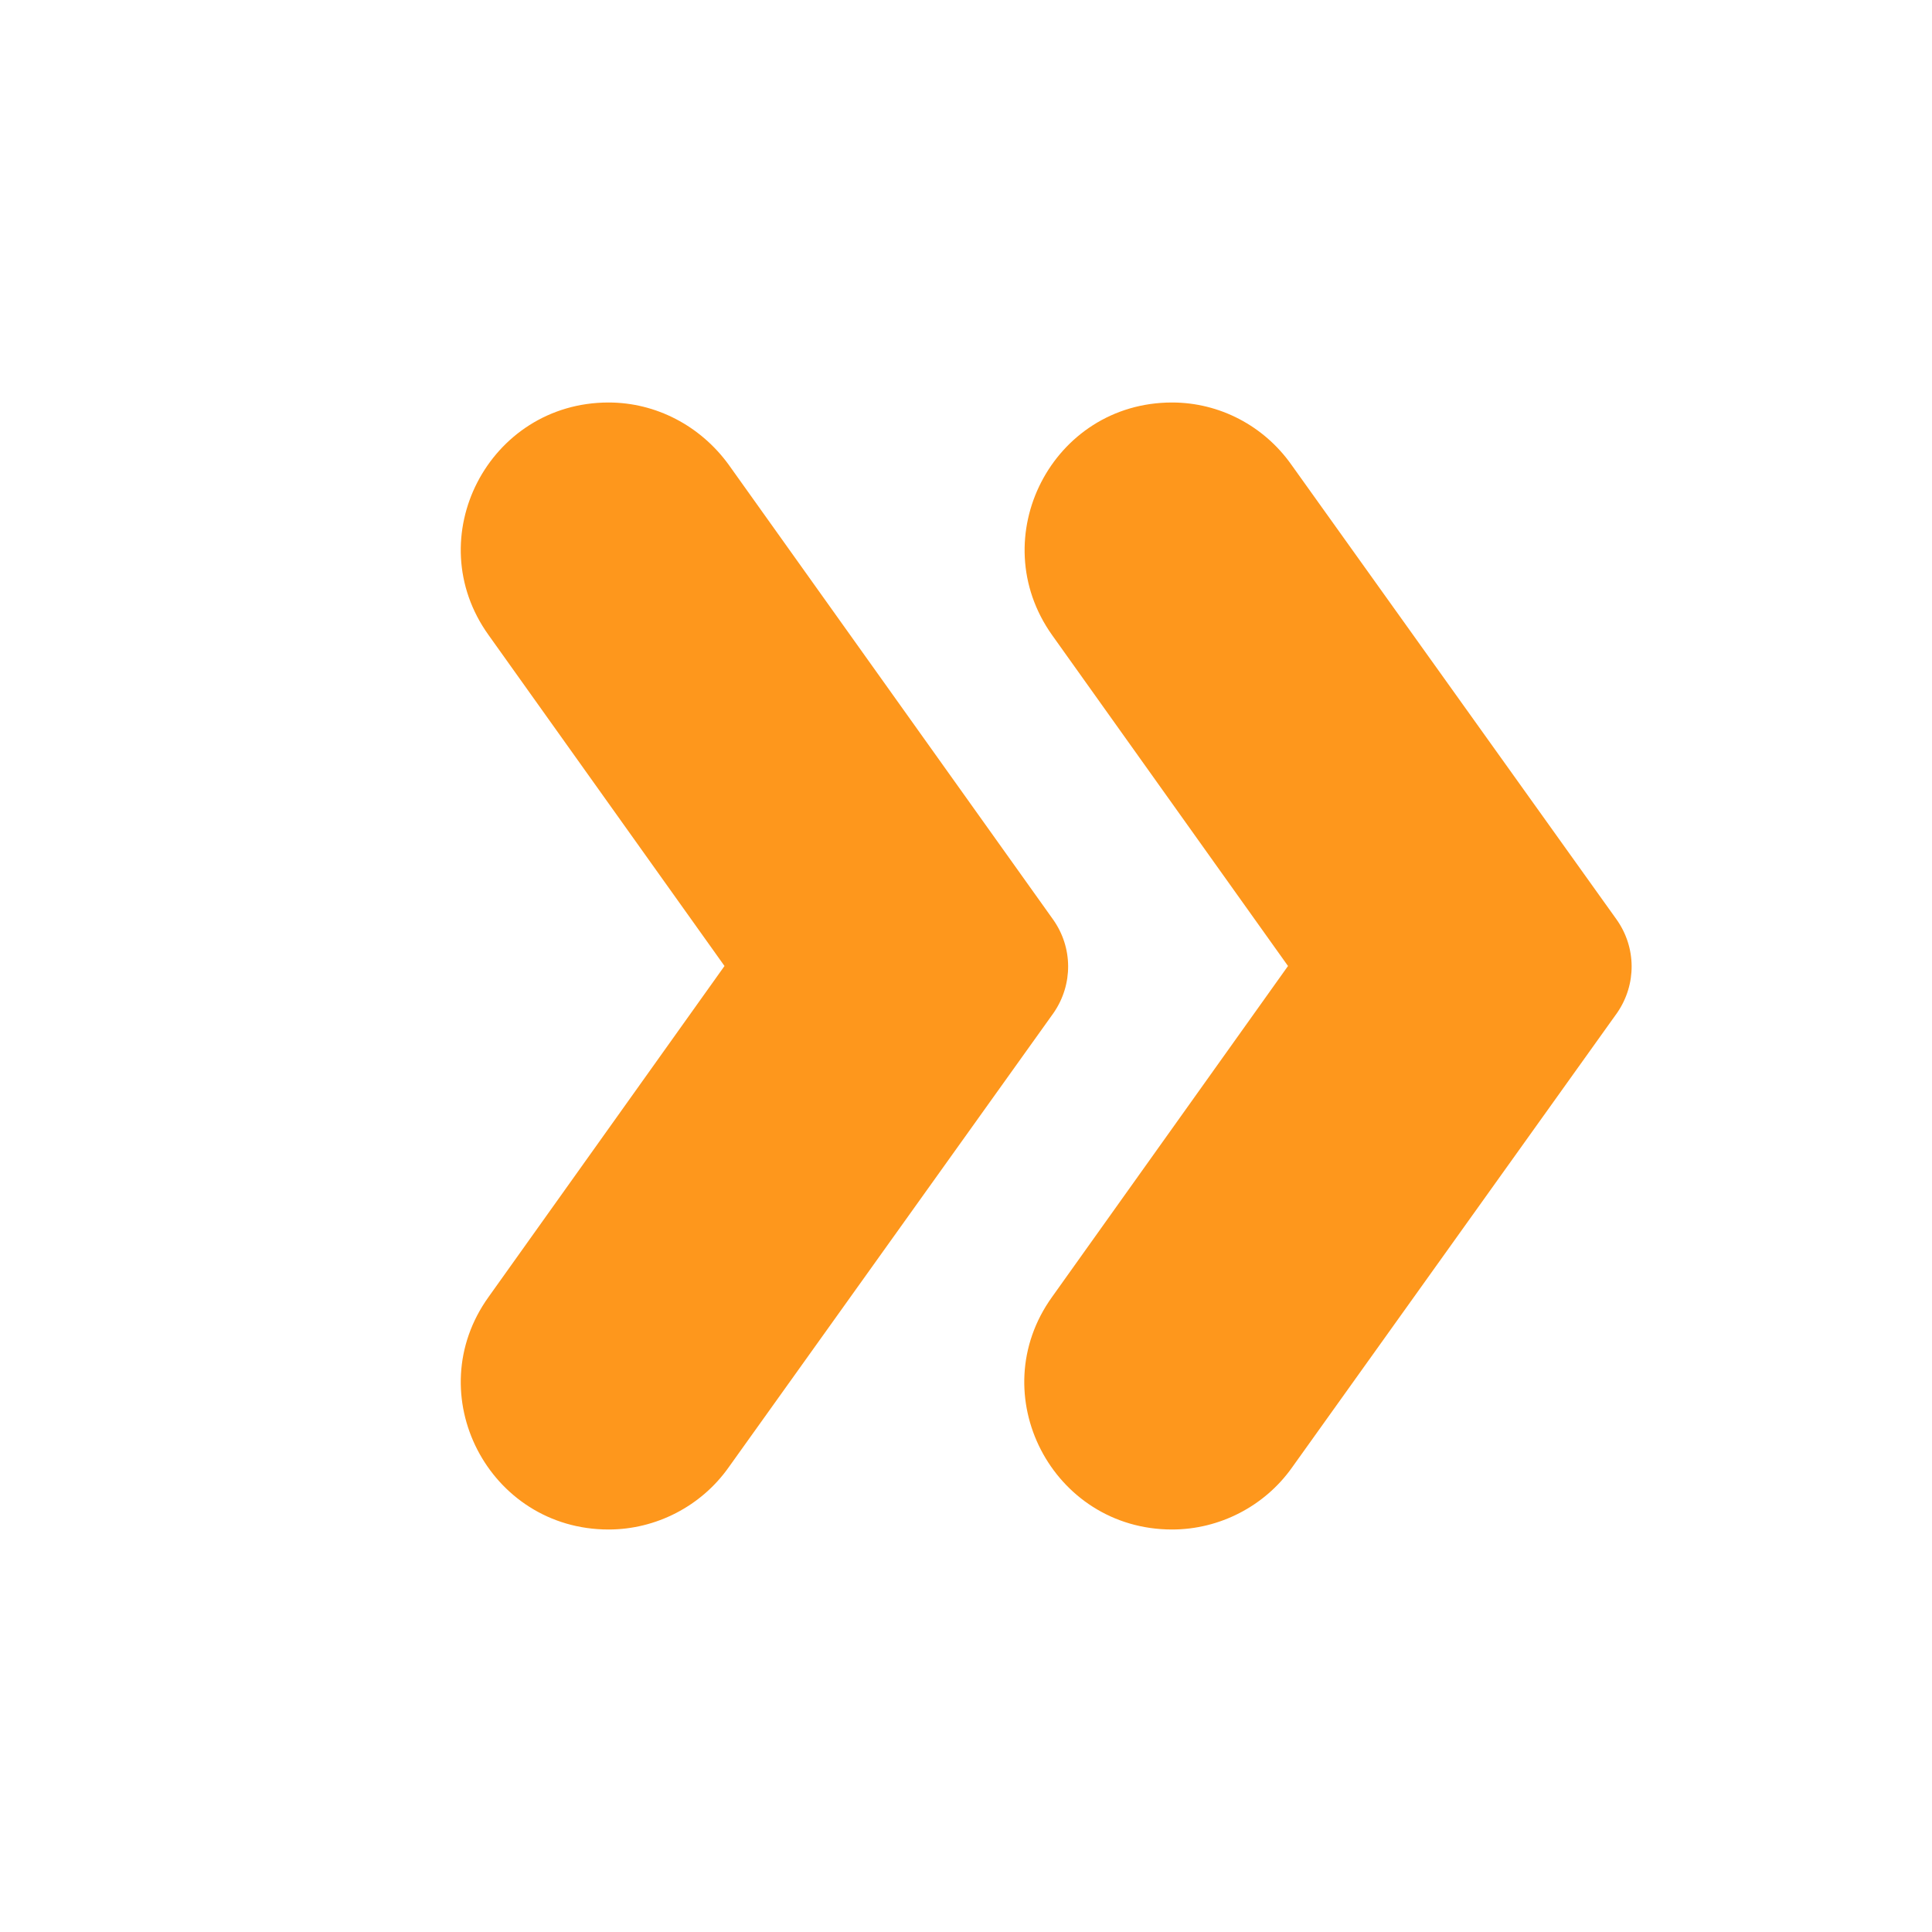 <svg viewBox="0 0 24 24" xmlns="http://www.w3.org/2000/svg" xmlns:xlink="http://www.w3.org/1999/xlink"><defs><path d="M0 0h24v24H0Z" id="a"/></defs><g fill="none"><use xlink:href="#a"/><use xlink:href="#a"/></g><g fill="#FE971C"><path d="M20.08 11.42l-4.04-5.65c-.34-.48-.89-.77-1.48-.77v0c-1.49 0-2.35 1.68-1.49 2.89L16 12l-2.93 4.11c-.87 1.21 0 2.89 1.49 2.89v0c.59 0 1.15-.29 1.49-.77l4.04-5.65c.24-.35.24-.81-.01-1.16Z"/><path d="M13.08 11.42L9.05 5.77C8.7 5.29 8.15 5 7.56 5v0C6.07 5 5.2 6.68 6.07 7.89L9 12l-2.93 4.11C5.2 17.32 6.07 19 7.56 19v0c.59 0 1.15-.29 1.49-.77l4.04-5.65c.24-.35.24-.81-.01-1.16Z"/></g></svg>